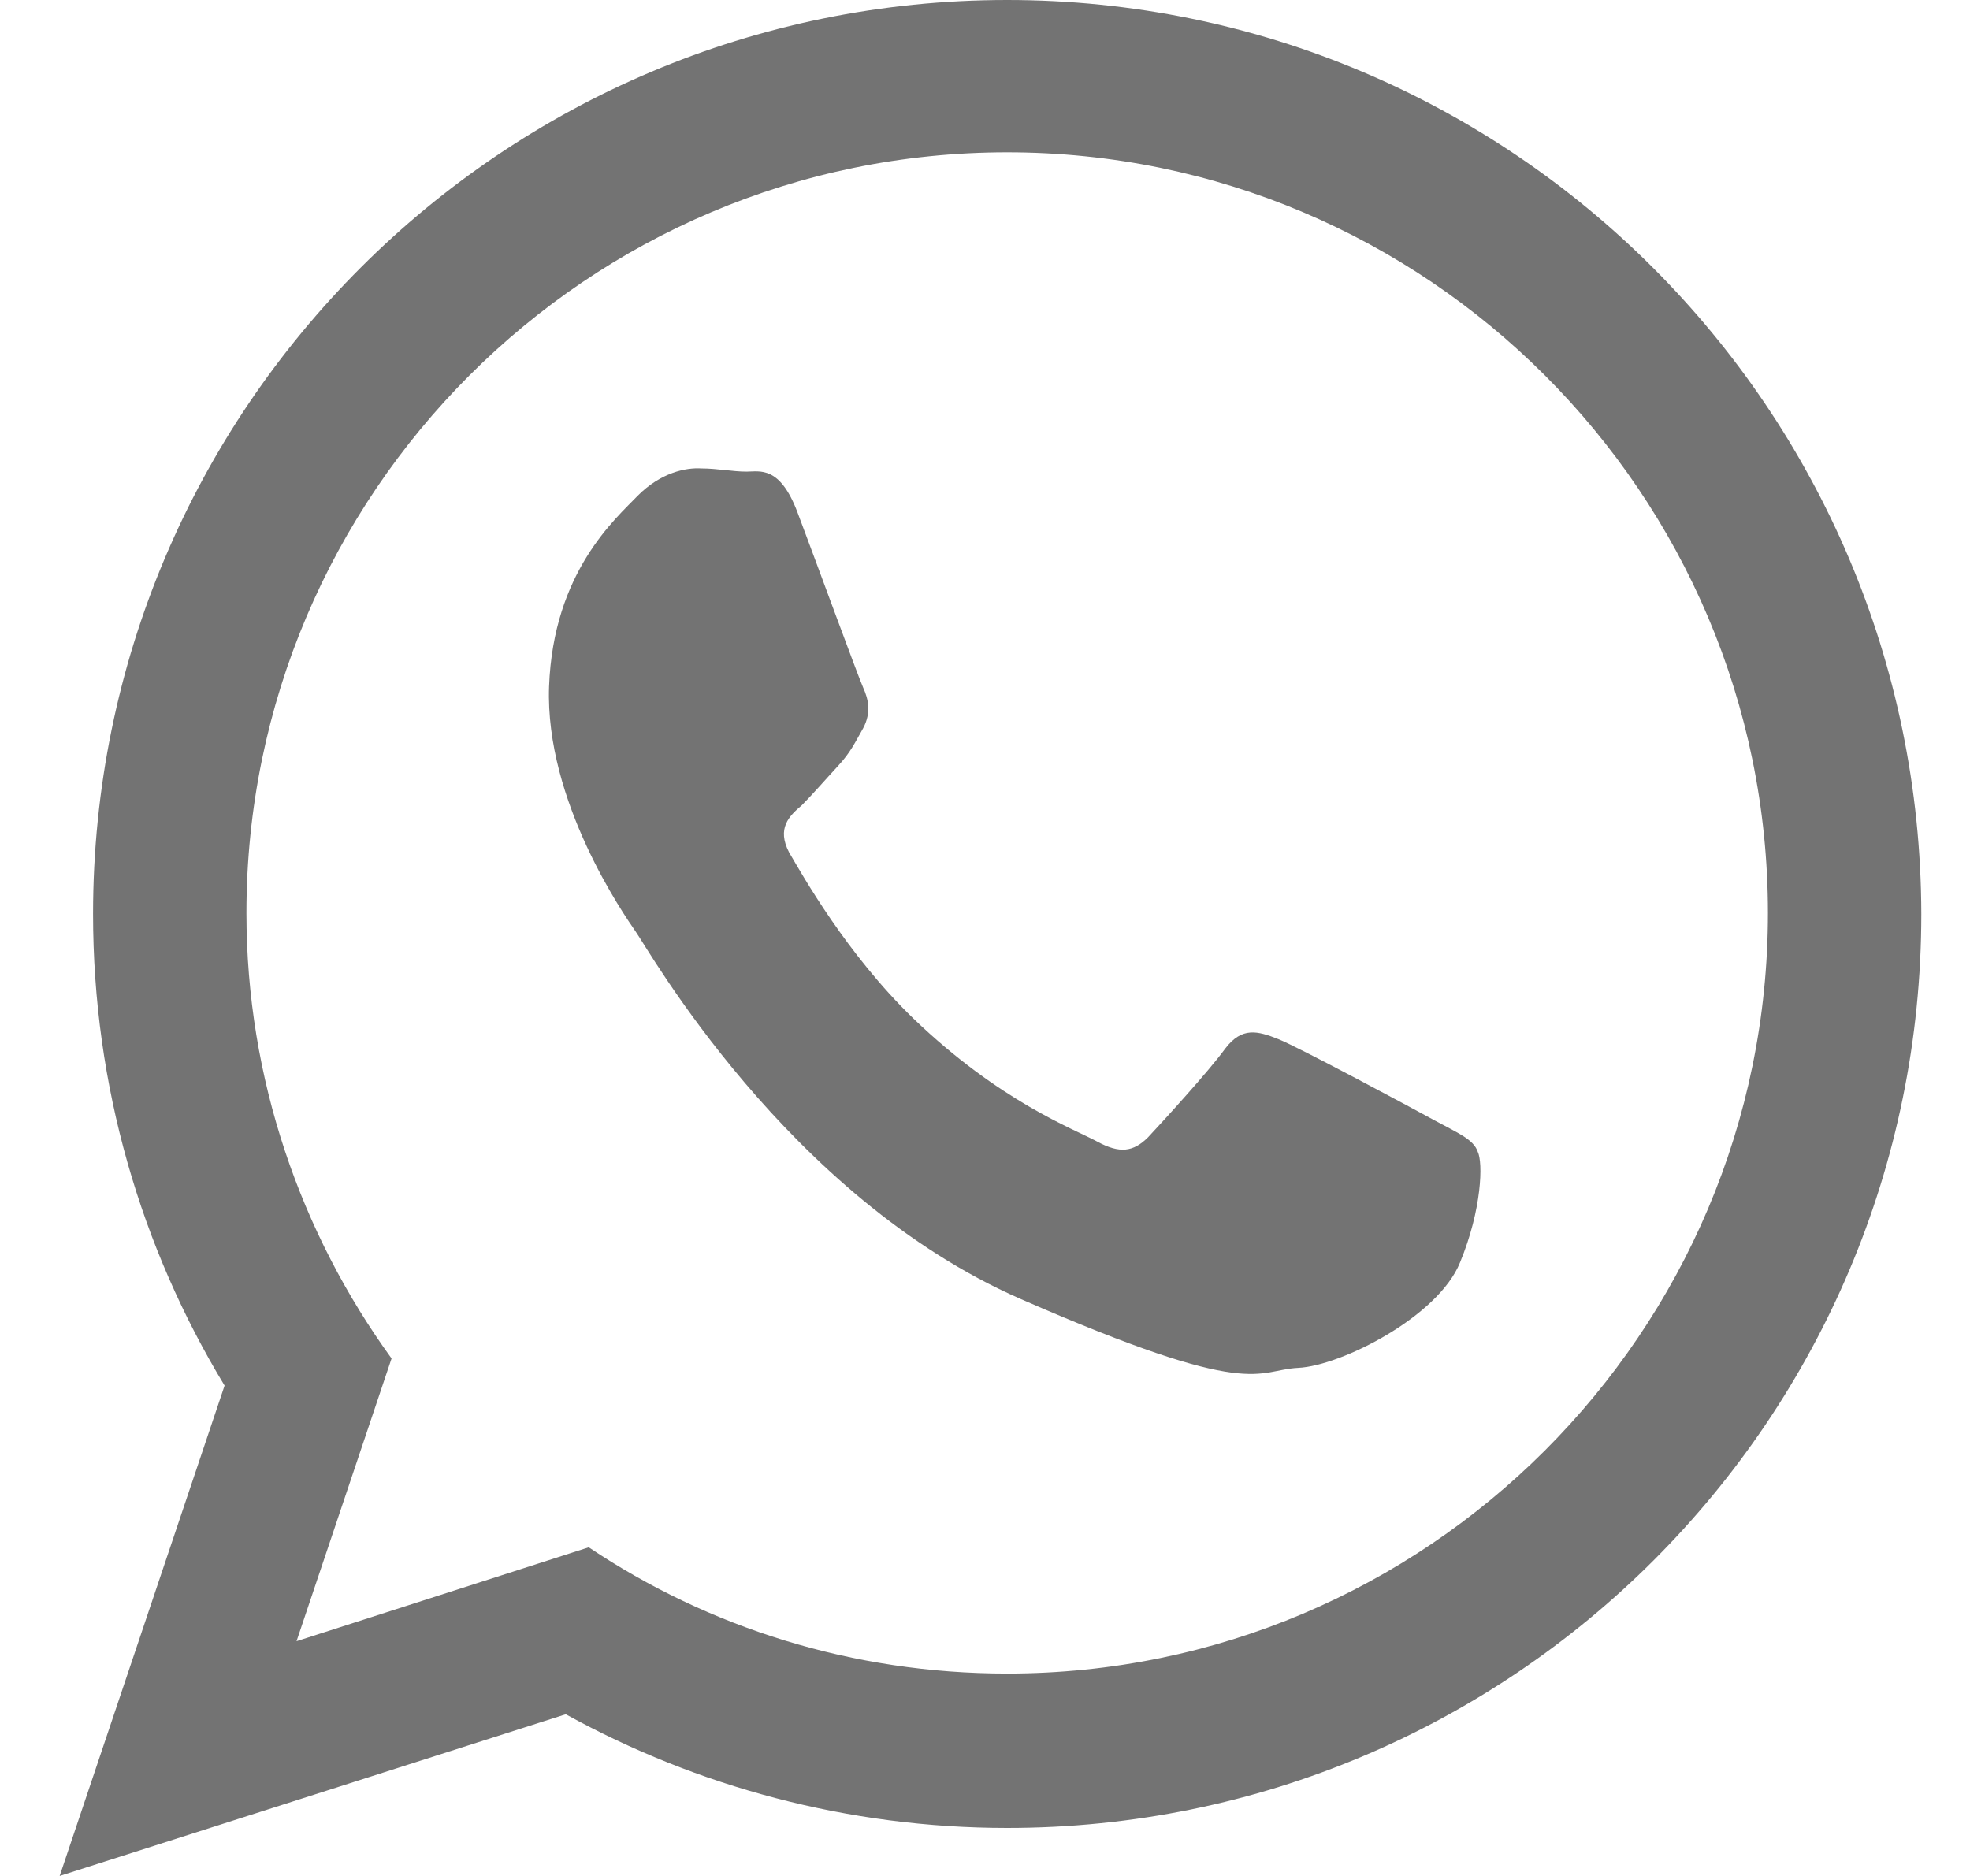 <svg width="21" height="20" viewBox="0 0 21 20" fill="none" xmlns="http://www.w3.org/2000/svg">
<g id="Group">
<g id="Group_2">
<path id="Vector" fill-rule="evenodd" clip-rule="evenodd" d="M10.736 0C5.353 0 0.992 4.36 0.992 9.744C0.992 11.579 1.504 13.304 2.394 14.772L0.636 20L6.031 18.276C7.422 19.043 9.035 19.488 10.736 19.488C16.12 19.488 20.481 15.128 20.481 9.744C20.47 4.36 16.109 0 10.736 0ZM10.736 17.842C9.09 17.842 7.555 17.353 6.276 16.496L3.161 17.497L4.174 14.483C3.206 13.148 2.627 11.502 2.627 9.733C2.627 5.261 6.265 1.624 10.736 1.624C15.208 1.624 18.846 5.261 18.846 9.733C18.846 14.205 15.208 17.842 10.736 17.842ZM15.297 11.947C15.052 11.813 13.851 11.168 13.629 11.079C13.406 10.99 13.239 10.945 13.061 11.179C12.883 11.424 12.394 11.958 12.238 12.125C12.082 12.28 11.938 12.303 11.693 12.169C11.448 12.036 10.659 11.746 9.735 10.857C9.023 10.167 8.556 9.333 8.412 9.088C8.278 8.832 8.412 8.699 8.545 8.587C8.656 8.476 8.801 8.309 8.934 8.165C9.068 8.02 9.112 7.92 9.201 7.764C9.29 7.597 9.257 7.453 9.201 7.33C9.146 7.208 8.69 5.962 8.501 5.462C8.312 4.961 8.1 5.028 7.956 5.028C7.811 5.028 7.644 4.994 7.477 4.994C7.31 4.983 7.043 5.039 6.799 5.284C6.565 5.528 5.898 6.096 5.853 7.319C5.809 8.543 6.654 9.755 6.777 9.933C6.899 10.1 8.389 12.759 10.881 13.849C13.373 14.939 13.384 14.605 13.84 14.583C14.296 14.561 15.331 14.038 15.564 13.459C15.798 12.892 15.809 12.392 15.753 12.28C15.709 12.147 15.542 12.08 15.297 11.947Z" fill="#737373"/>
</g>
</g>
</svg>

